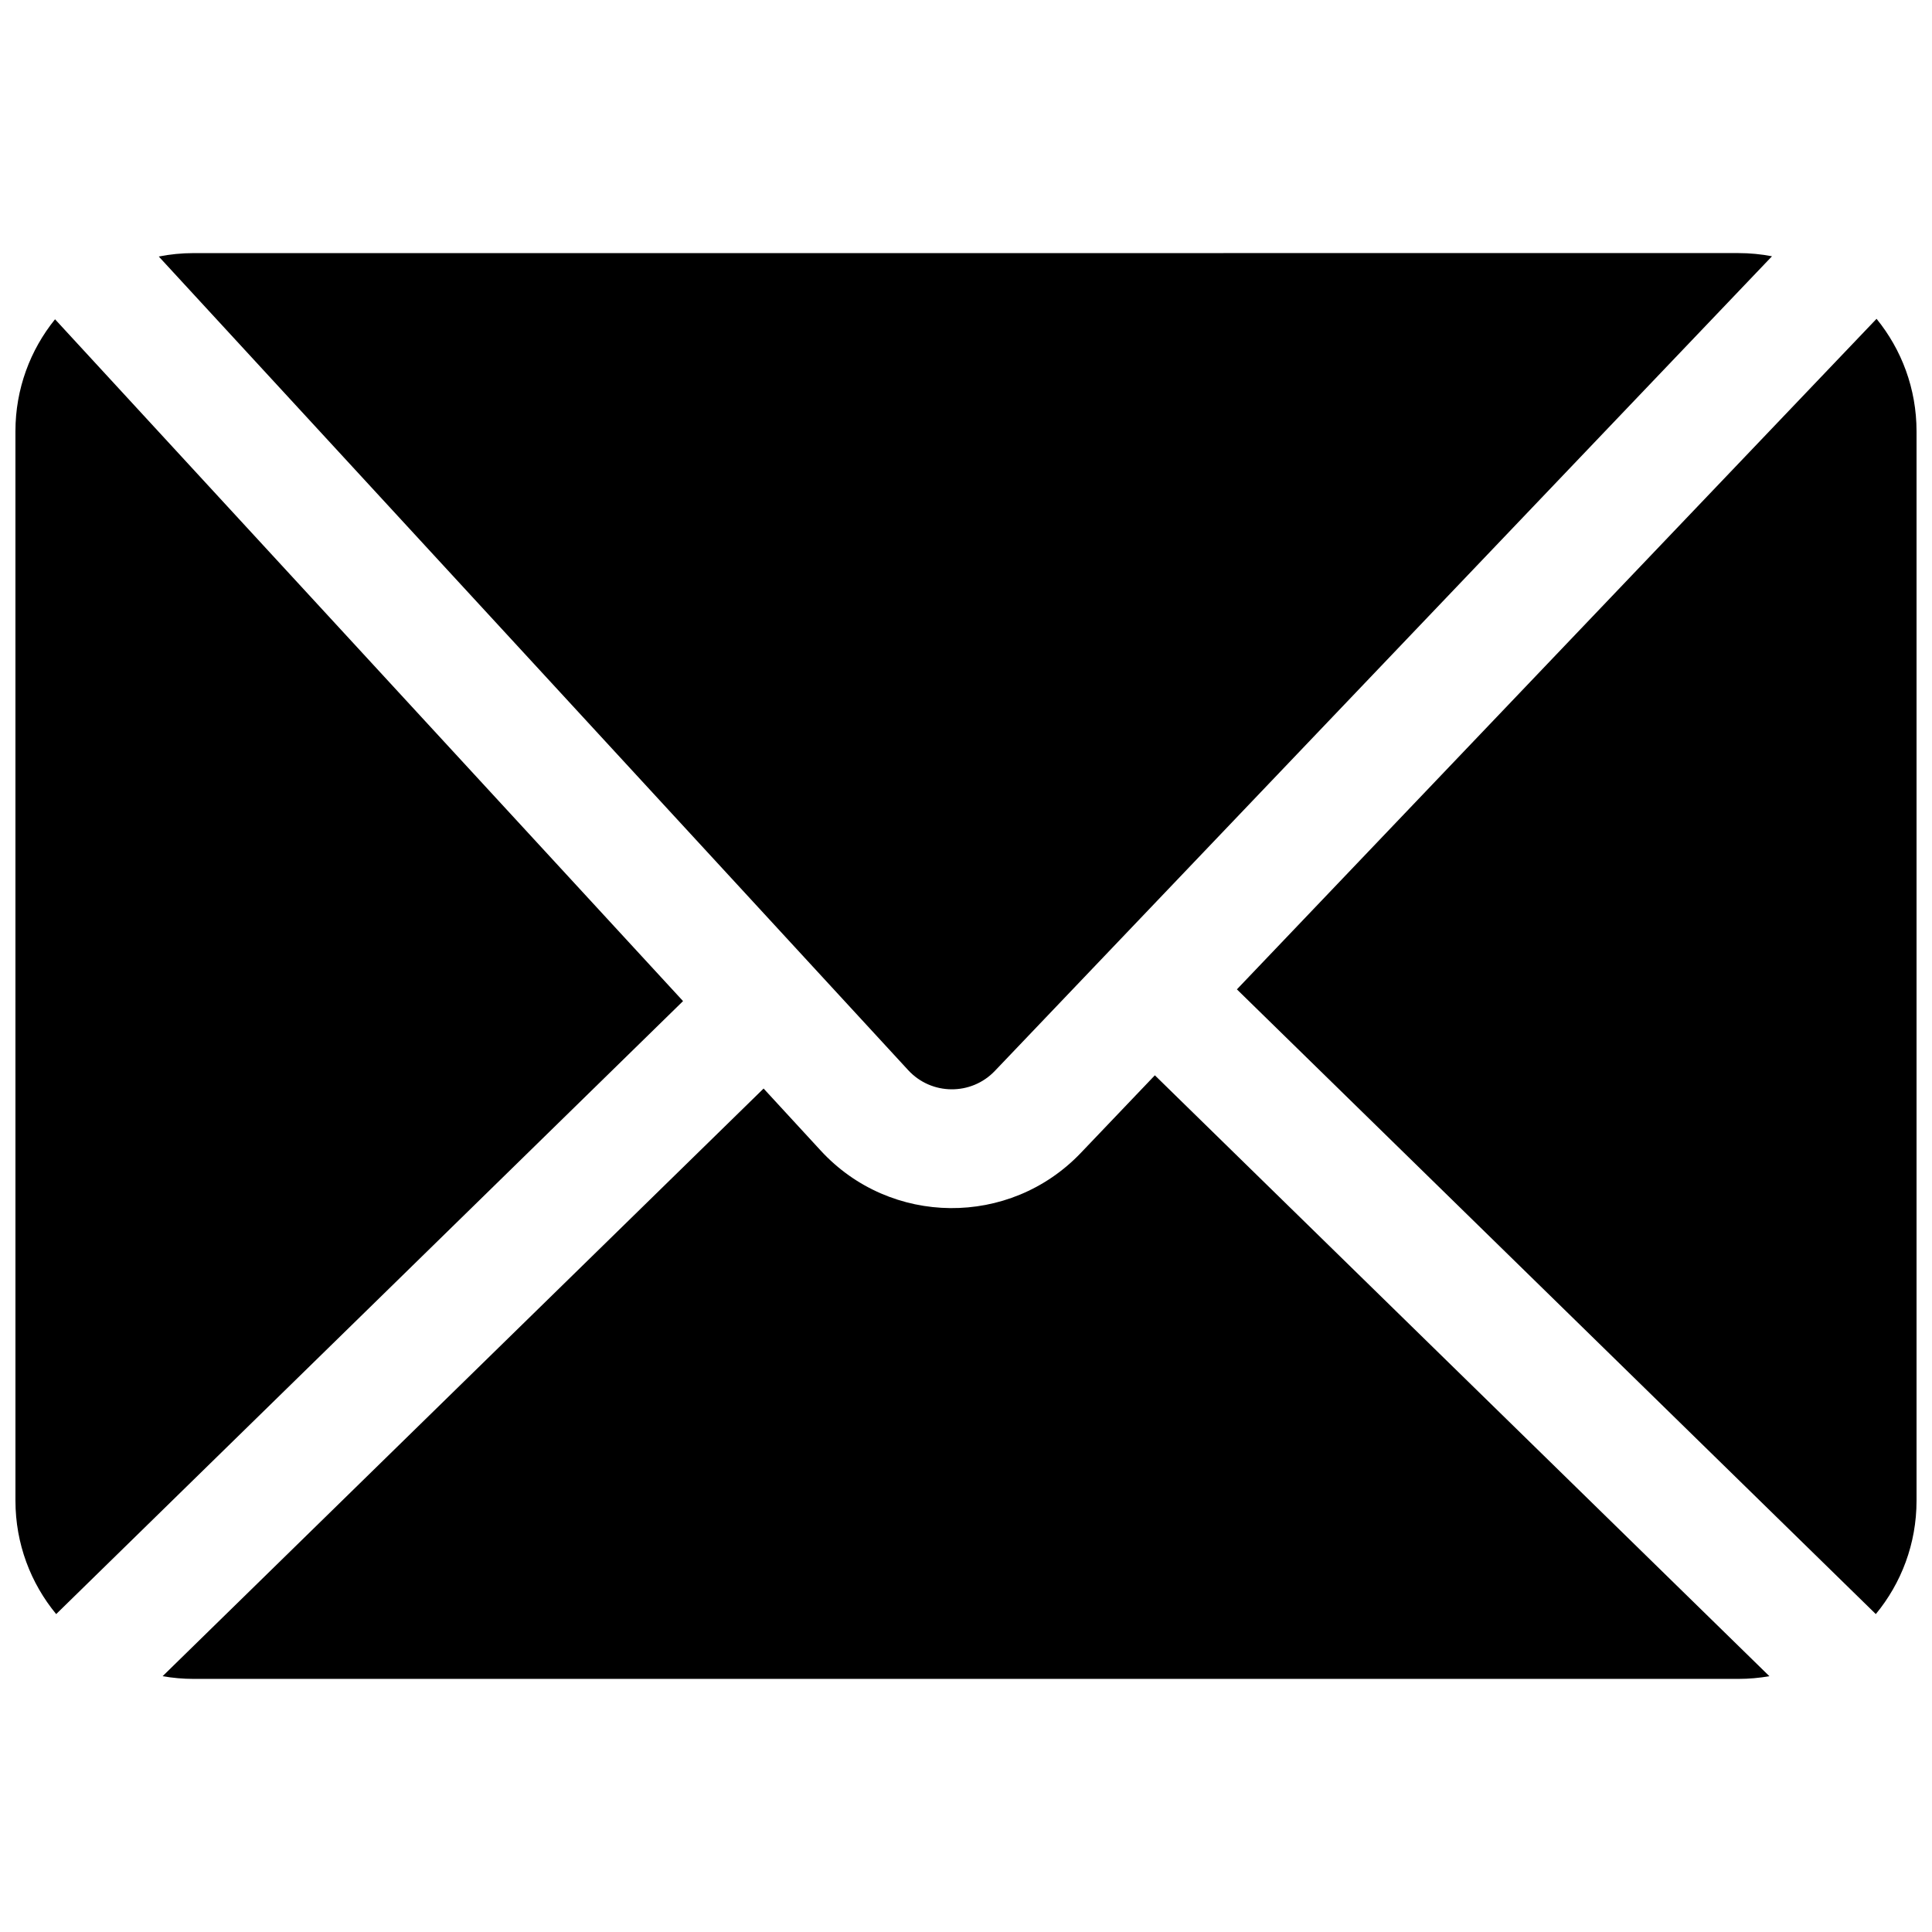 <?xml version="1.0" encoding="UTF-8"?>
<!-- Uploaded to: SVG Repo, www.svgrepo.com, Generator: SVG Repo Mixer Tools -->
<svg width="800px" height="800px" version="1.1" viewBox="144 144 512 512" xmlns="http://www.w3.org/2000/svg">
 <defs>
  <clipPath id="b">
   <path d="m148.09 228h177.91v344h-177.91z"/>
  </clipPath>
  <clipPath id="a">
   <path d="m471 228h180.9v344h-180.9z"/>
  </clipPath>
 </defs>
 <g clip-path="url(#b)">
  <path d="m148.09 258.3c0-11.246 3.934-21.578 10.496-29.688l166.43 180.69-166.13 162.45c-6.742-8.168-10.793-18.637-10.793-30.055z"/>
 </g>
 <path d="m187.09 588.21c2.676 0.469 5.426 0.715 8.234 0.715h409.35c2.809 0 5.562-0.246 8.234-0.715l-162.86-159.24-19.617 20.562c-18.832 19.742-50.43 19.469-68.918-0.602l-15.152-16.457z"/>
 <g clip-path="url(#a)">
  <path d="m471.79 406.19 169.32 165.56c6.742-8.168 10.793-18.637 10.793-30.055v-283.39c0-11.305-3.973-21.684-10.598-29.816z"/>
 </g>
 <path d="m604.67 211.07c3.051 0 6.035 0.289 8.926 0.844l-205.95 215.89c-6.277 6.582-16.809 6.488-22.969-0.203l-198.6-215.62c2.988-0.594 6.082-0.906 9.246-0.906z"/>
</svg>